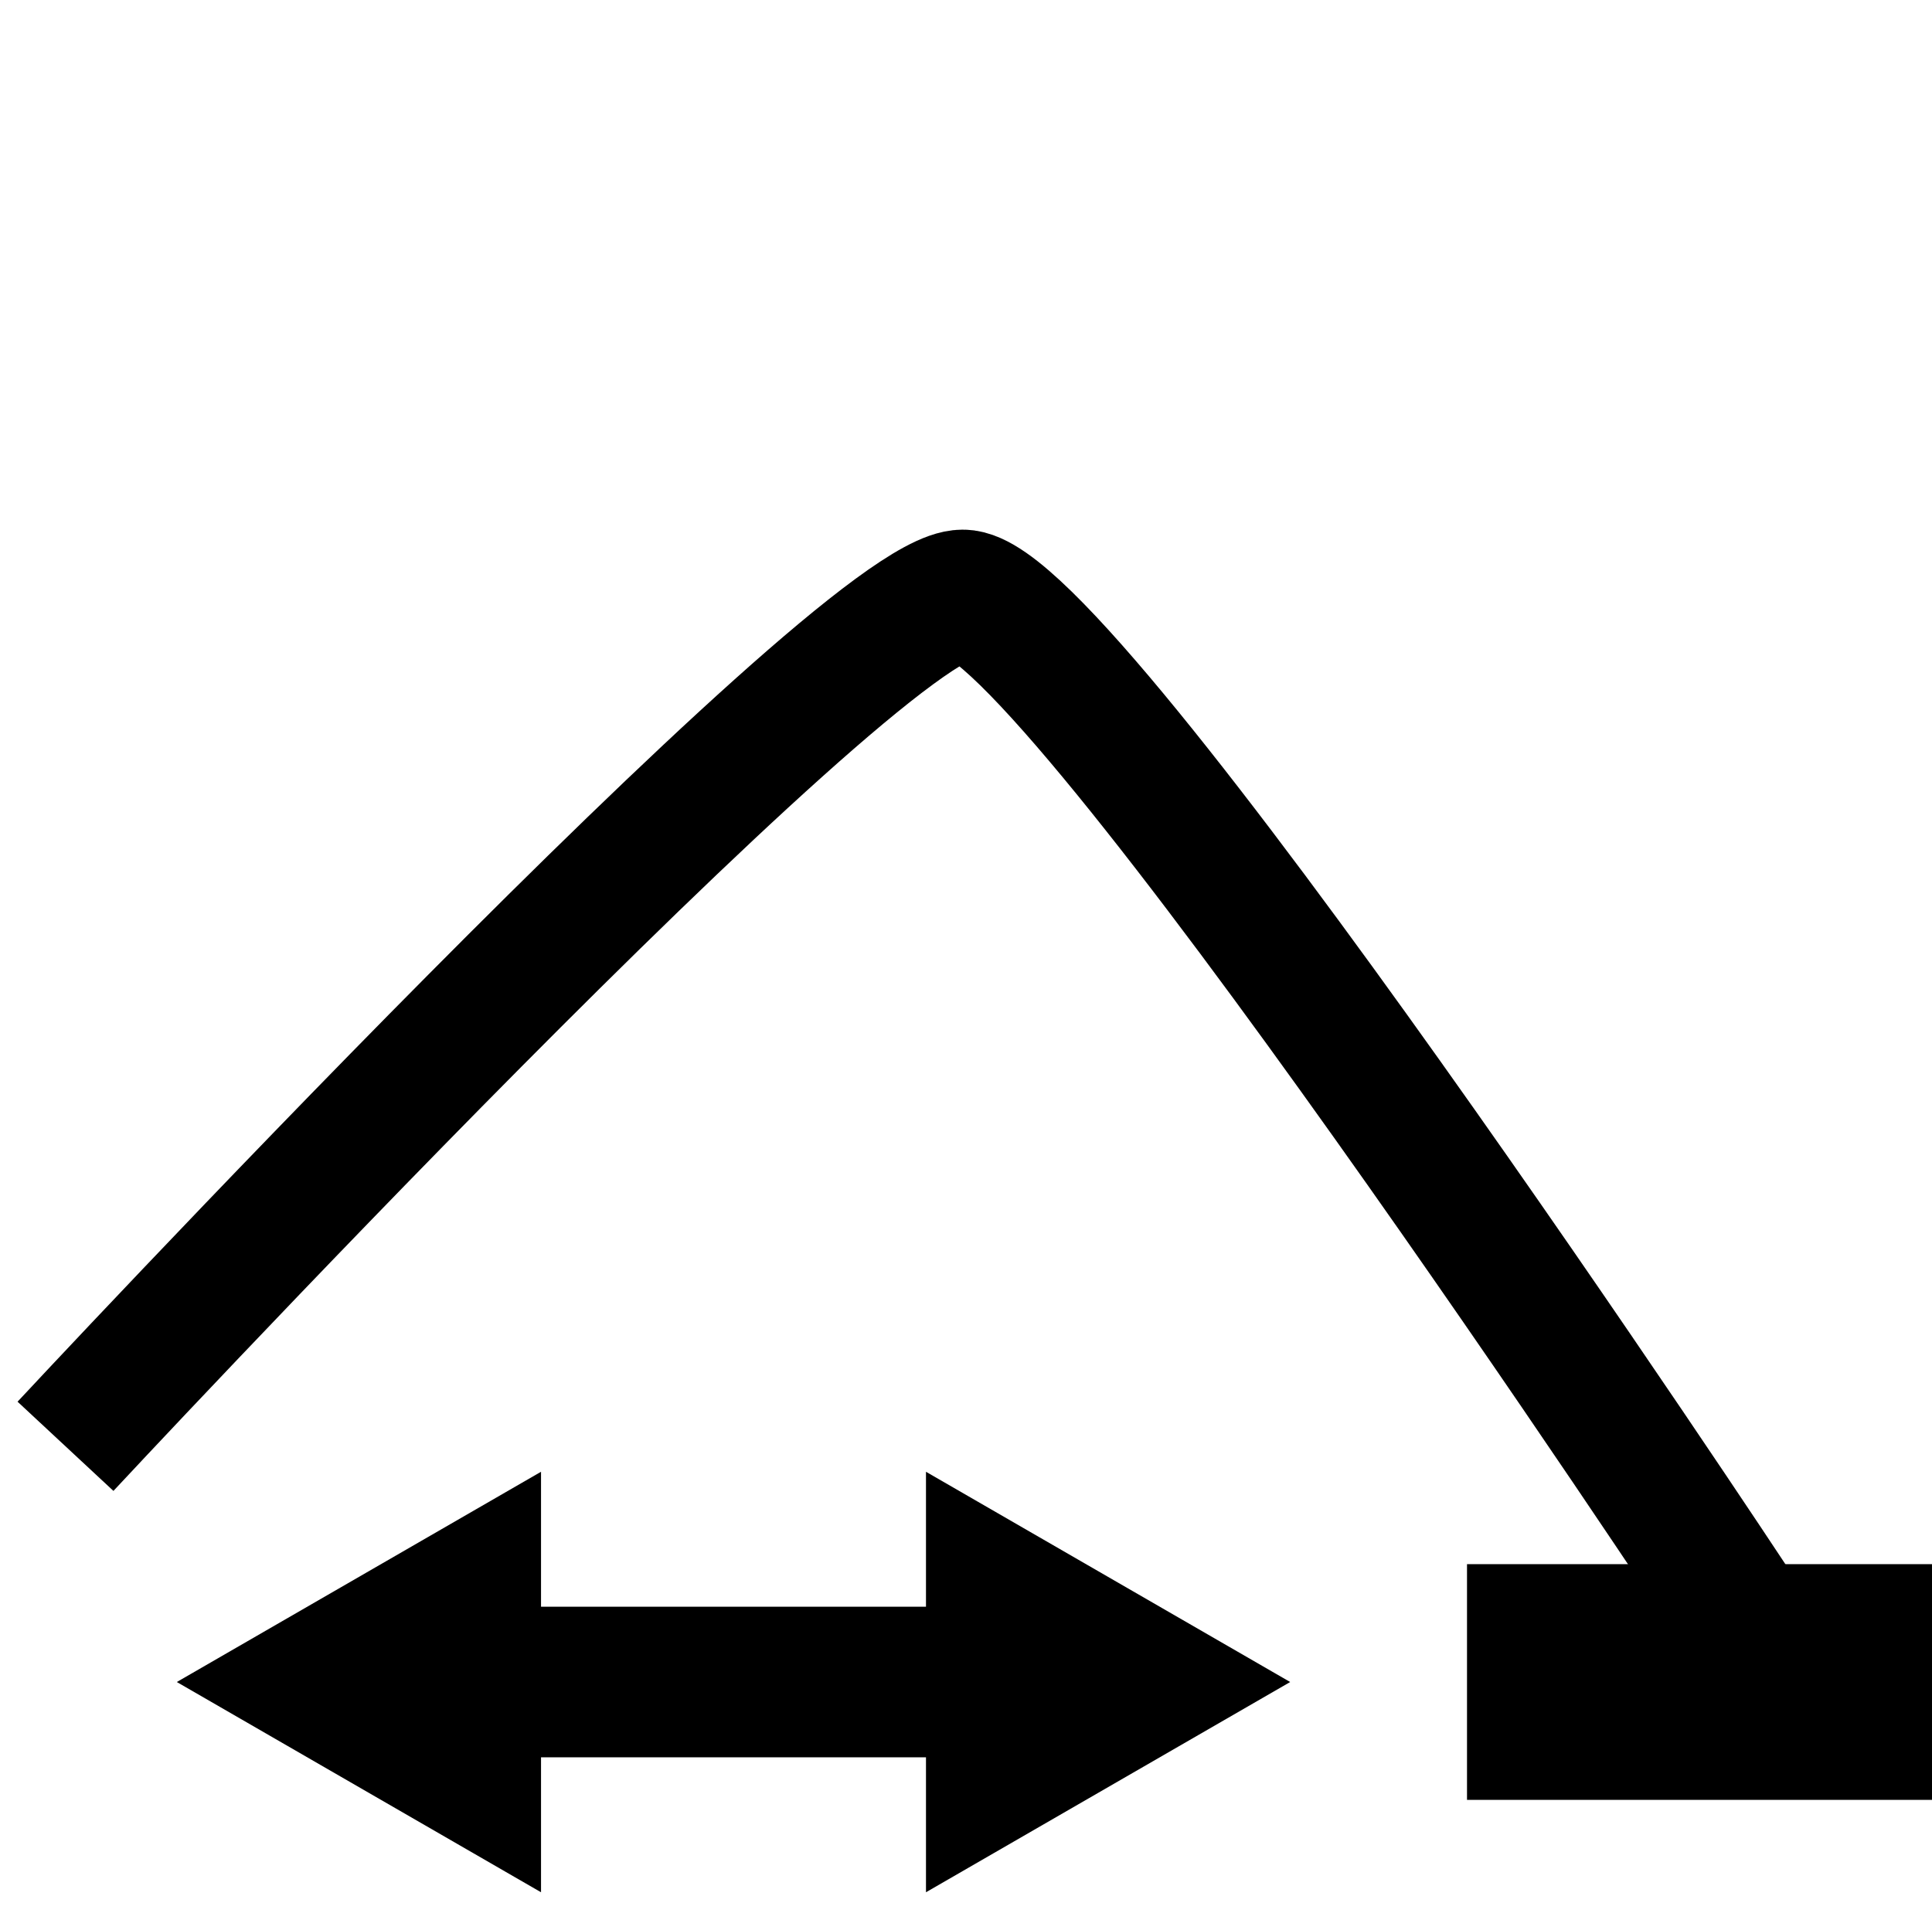 <?xml version="1.0" encoding="UTF-8"?><svg id="Calque_1" xmlns="http://www.w3.org/2000/svg" viewBox="0 0 295 292.18"><defs><style>.cls-1{stroke-width:2px;}.cls-1,.cls-2,.cls-3{stroke:#000;stroke-miterlimit:10;}.cls-2{stroke-width:23px;}.cls-2,.cls-3{fill:none;}.cls-3{stroke-width:20px;}</style></defs><path class="cls-3" d="M10,220.89S131.01,90.89,147.01,90.89s117.68,154.15,117.68,154.15"/><rect class="cls-1" x="225" y="239.89" width="69" height="34"/><g><line class="cls-2" x1="73.21" y1="256.89" x2="150.79" y2="256.89"/><polygon points="82.61 289 27 256.89 82.61 224.78 82.61 289"/><polygon points="141.39 289 197 256.89 141.39 224.78 141.39 289"/></g></svg>